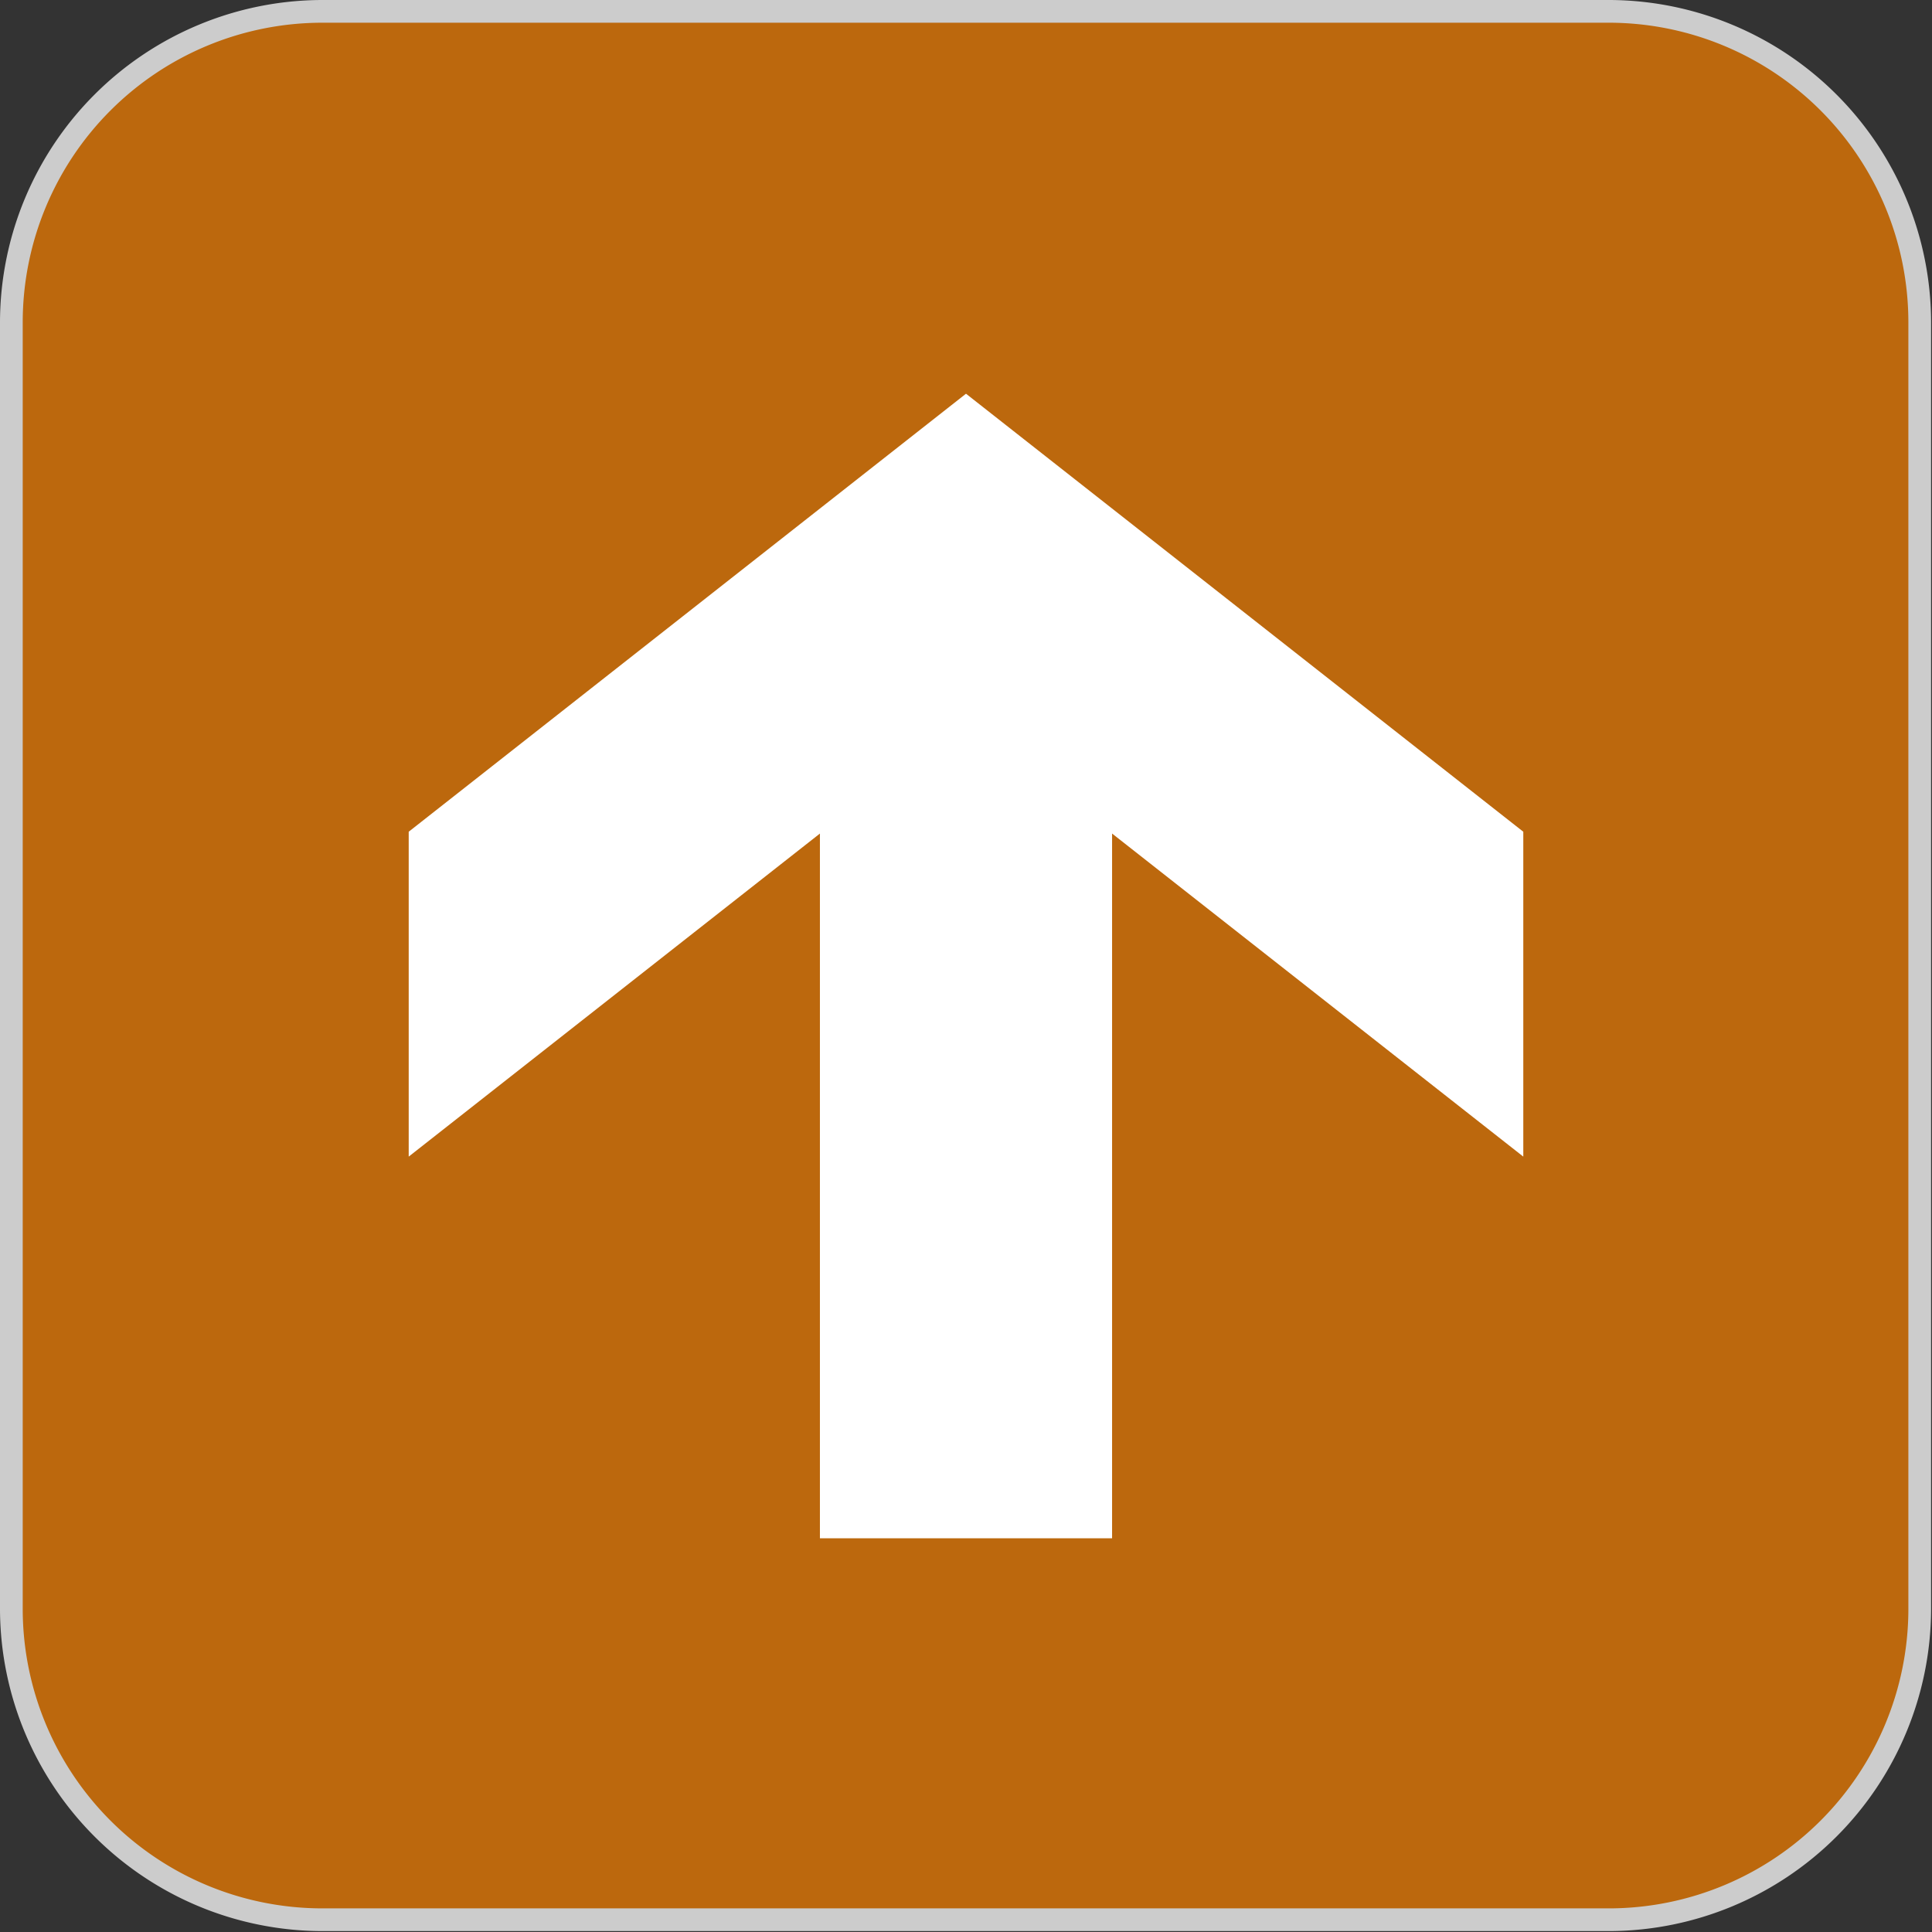 <svg xmlns="http://www.w3.org/2000/svg" viewBox="0 0 85.04 85.04"><rect x="0" y="0" width="85.04" height="85.04" fill="#333333" stroke="none"/><defs><style>.cls-1{opacity:0.75;}.cls-2{fill:#e97a00;}.cls-3{fill:#fff;}</style></defs><title>pagetop</title><g id="レイヤー_2" data-name="レイヤー 2"><g id="レイヤー_1-2" data-name="レイヤー 1"><g class="cls-1"><rect class="cls-2" x="0.5" y="0.5" width="84.04" height="84.04" rx="13.67" ry="13.67"/><path class="cls-3" d="M70.87,1A13.19,13.19,0,0,1,84,14.17V70.87A13.19,13.19,0,0,1,70.87,84H14.17A13.19,13.19,0,0,1,1,70.87V14.17A13.19,13.19,0,0,1,14.17,1H70.87m0-1H14.17A14.21,14.21,0,0,0,0,14.17V70.87A14.21,14.21,0,0,0,14.17,85H70.87A14.21,14.21,0,0,0,85,70.87V14.17A14.21,14.21,0,0,0,70.87,0Z"/></g><polygon class="cls-3" points="42.52 17.33 17.99 36.61 17.99 50.91 36.09 36.69 36.09 67.71 48.95 67.71 48.95 36.69 67.05 50.91 67.05 36.61 42.52 17.33"/></g></g></svg>